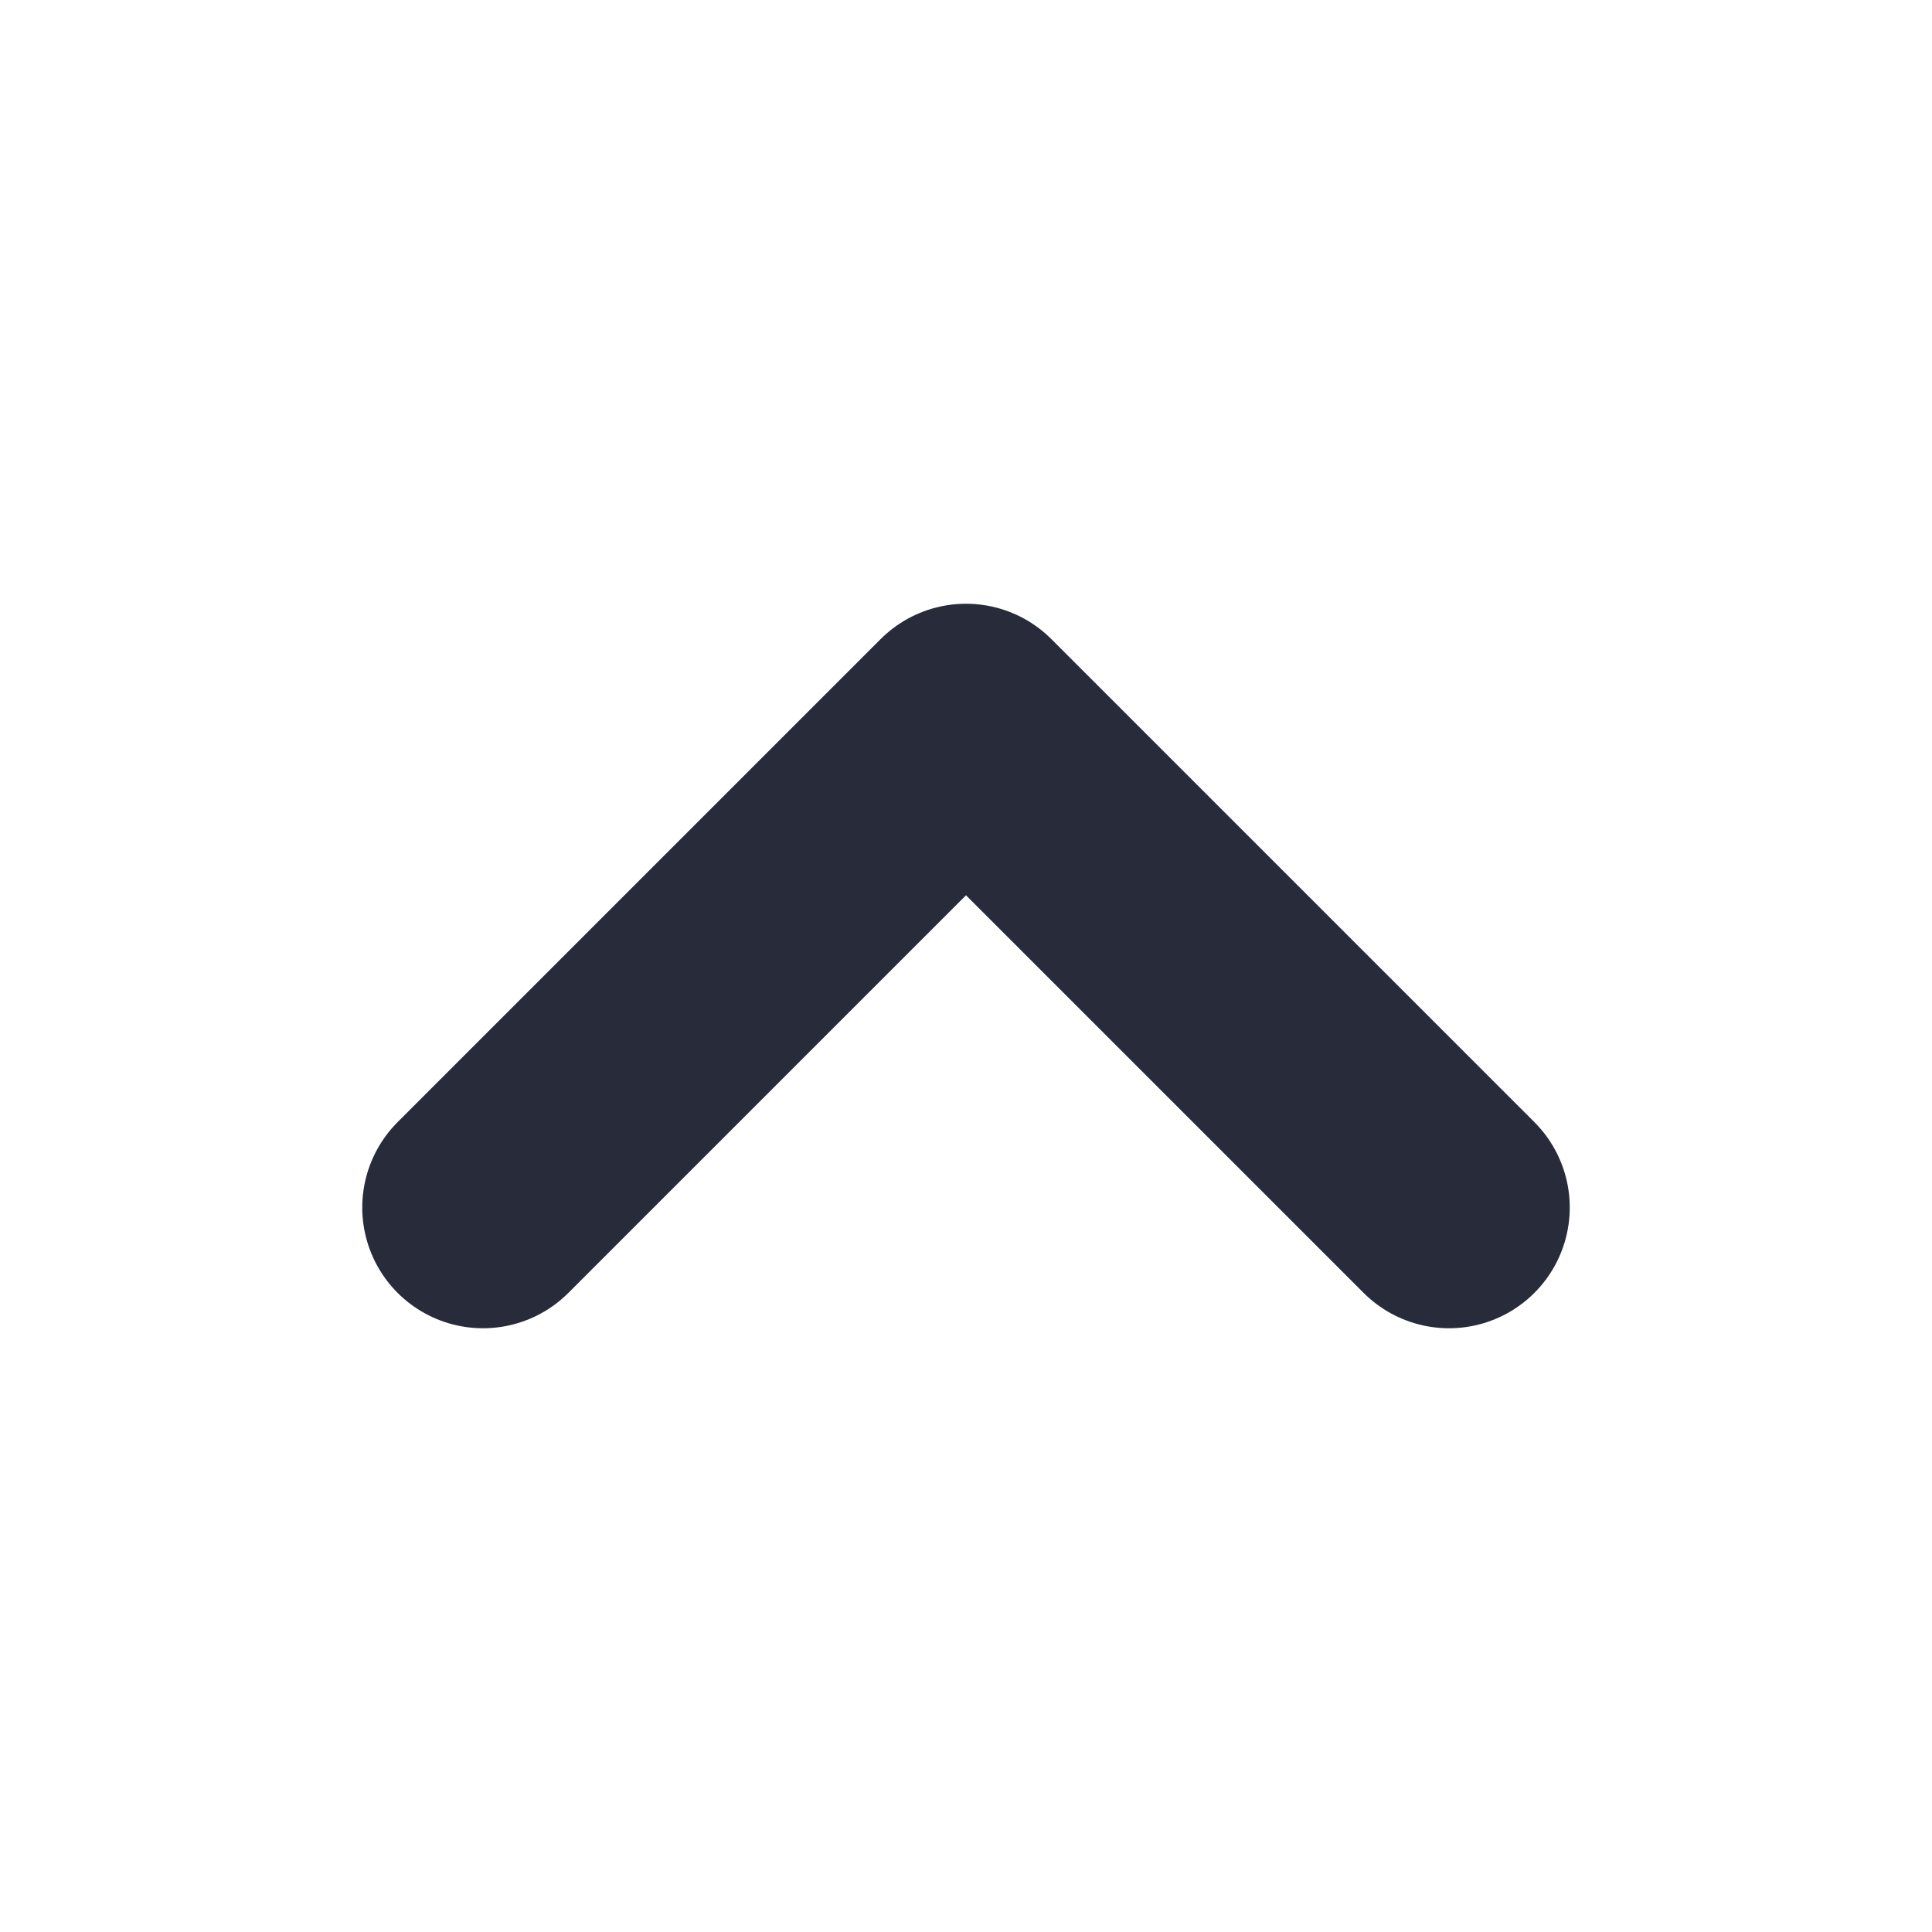 <svg xmlns="http://www.w3.org/2000/svg" width="16" height="16" viewBox="0 0 16 16" fill="none">
  <path d="M12 10L8 6L4 10" stroke="#272b3a" stroke-width="2" stroke-linecap="round" stroke-linejoin="round"/>
</svg>

